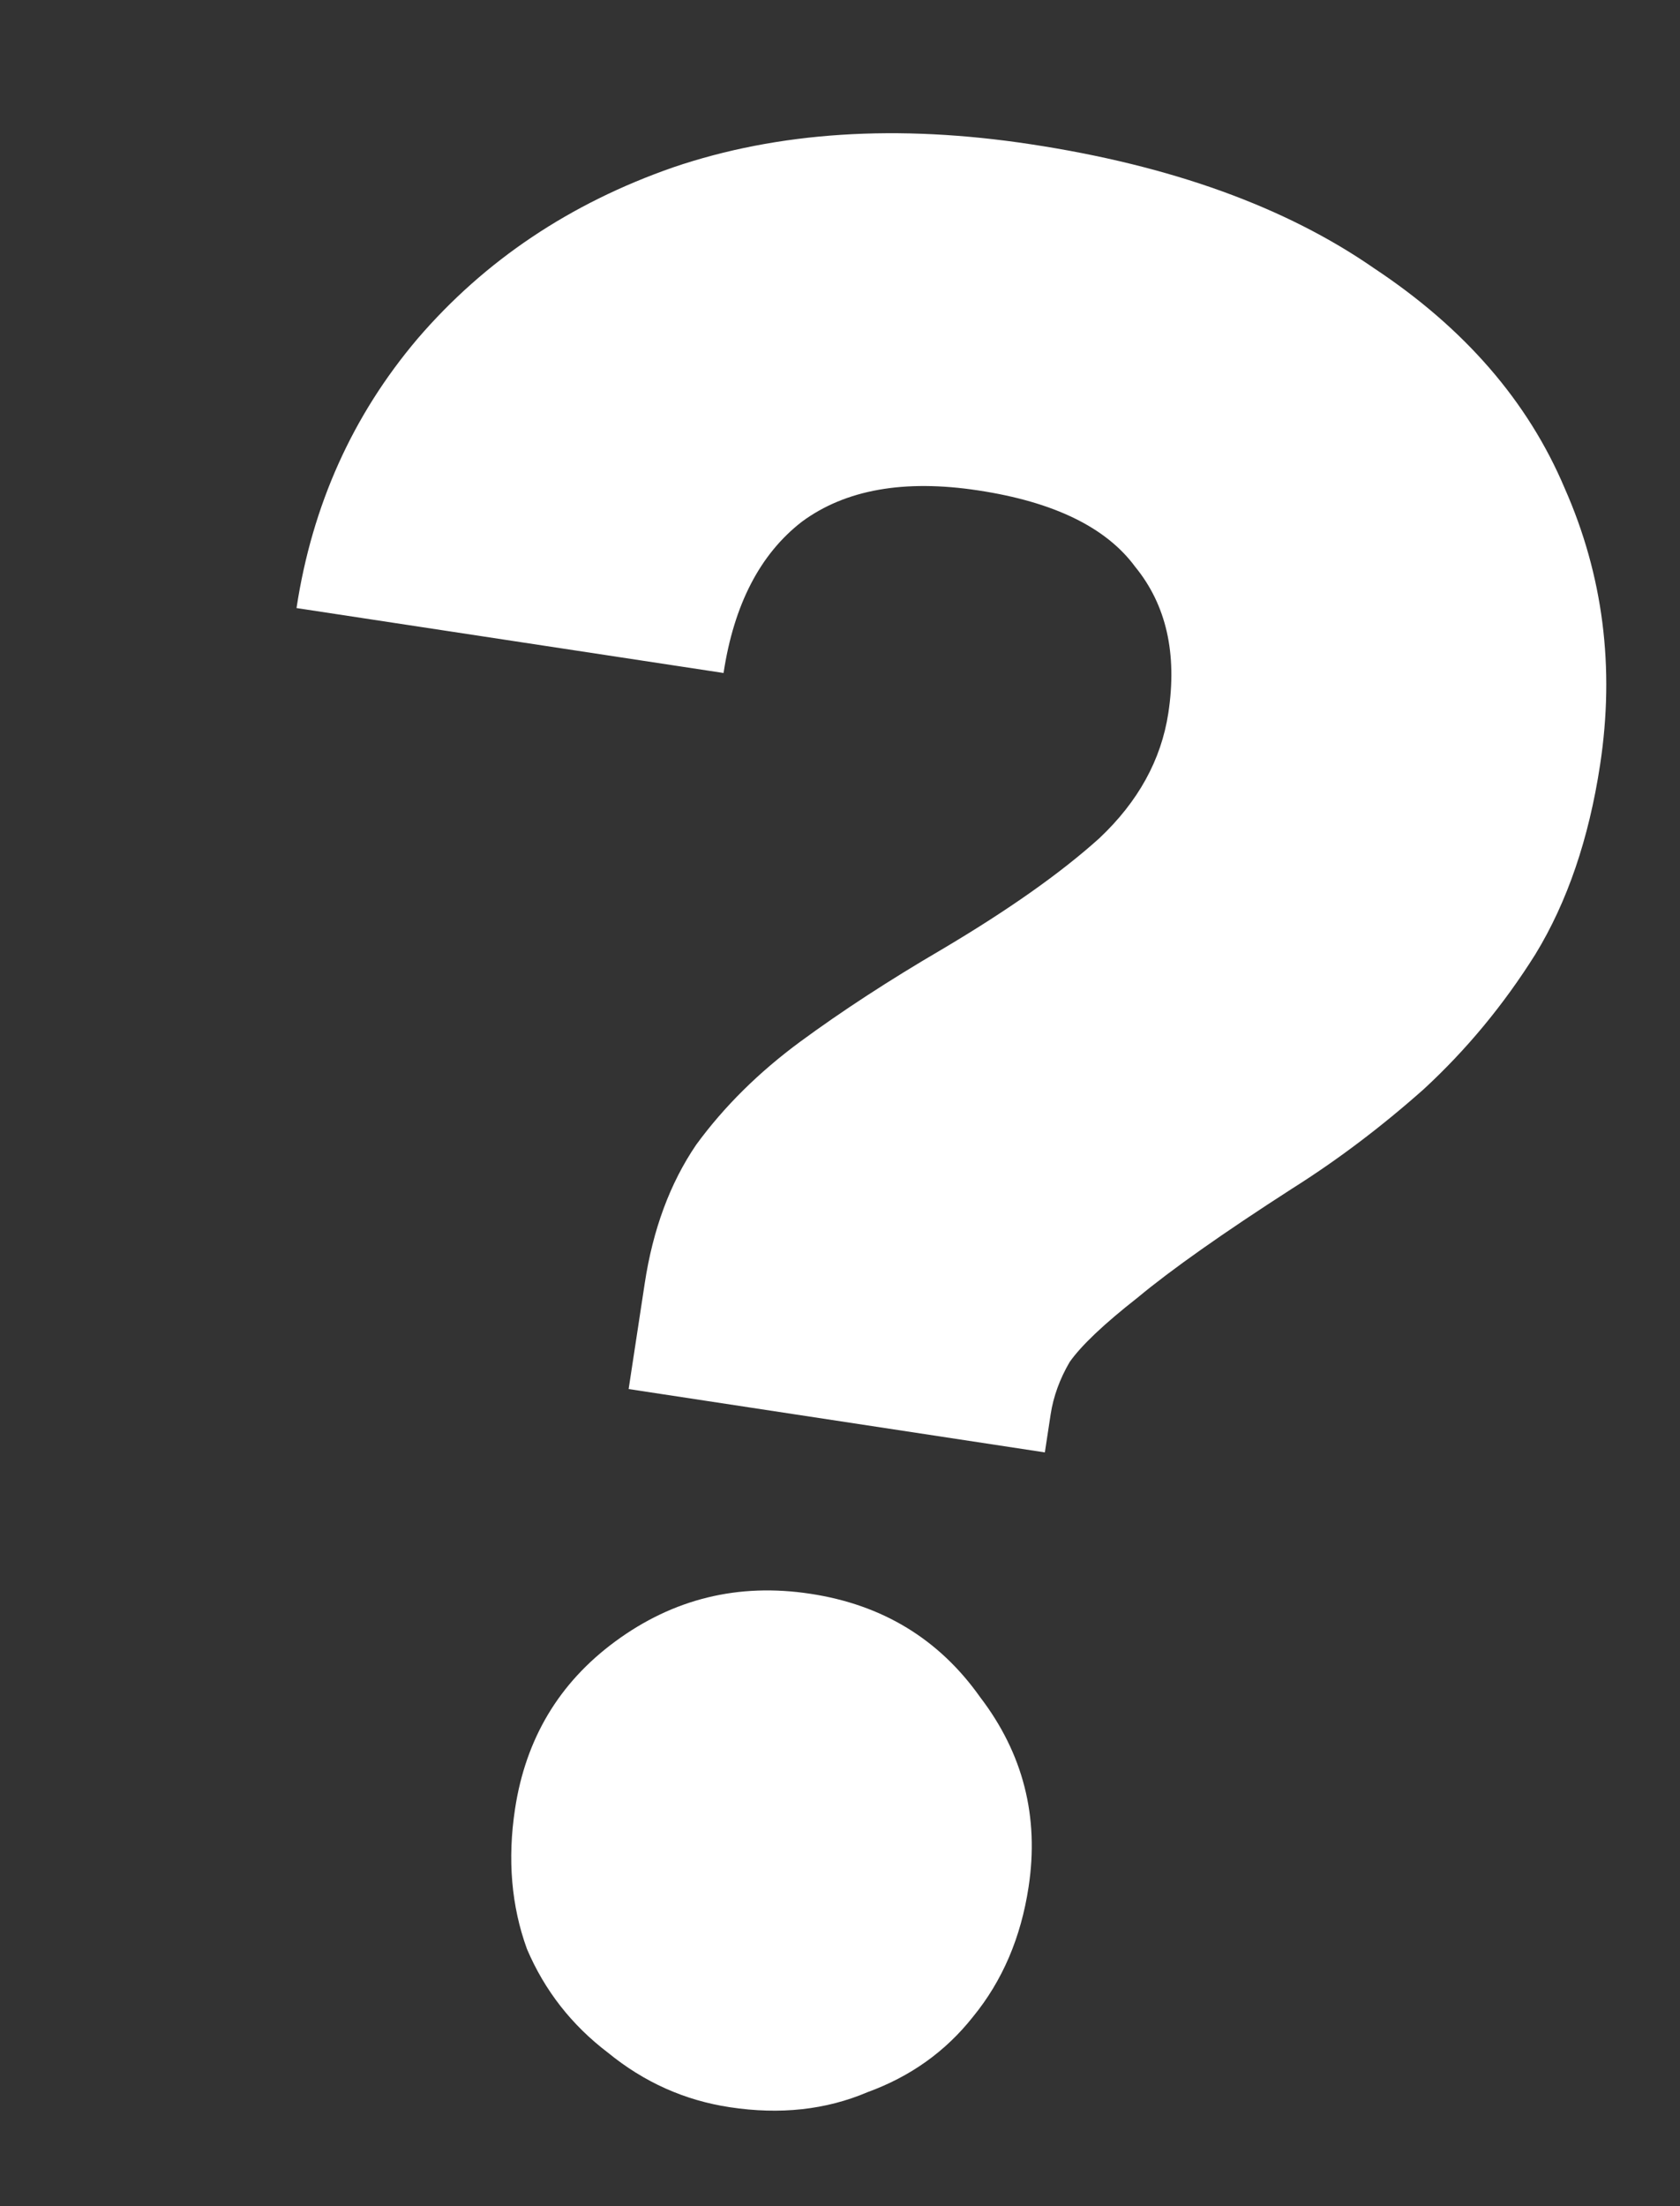 <?xml version="1.0" encoding="UTF-8"?> <svg xmlns="http://www.w3.org/2000/svg" width="16" height="21" viewBox="0 0 16 21" fill="none"><rect x="0" y="0" width="16" height="21" fill="#333333" stroke="none"/><path d="M5.987 13.222L6.14 12.218C6.218 11.703 6.381 11.263 6.63 10.897C6.896 10.533 7.227 10.206 7.622 9.915C8.018 9.624 8.466 9.332 8.967 9.039C9.604 8.662 10.105 8.308 10.471 7.978C10.84 7.63 11.059 7.233 11.127 6.787C11.213 6.22 11.107 5.757 10.811 5.395C10.535 5.02 10.036 4.777 9.315 4.668C8.612 4.561 8.052 4.66 7.637 4.966C7.239 5.274 6.99 5.754 6.891 6.406L2.824 5.788C2.973 4.81 3.357 3.955 3.977 3.224C4.617 2.479 5.429 1.935 6.411 1.593C7.411 1.253 8.546 1.18 9.816 1.373C11.155 1.576 12.245 1.97 13.087 2.554C13.948 3.124 14.553 3.822 14.902 4.648C15.268 5.476 15.38 6.353 15.239 7.28C15.132 7.984 14.927 8.585 14.623 9.083C14.321 9.564 13.966 9.993 13.558 10.369C13.152 10.729 12.736 11.043 12.309 11.312C11.647 11.738 11.155 12.085 10.834 12.352C10.515 12.602 10.299 12.806 10.187 12.965C10.093 13.126 10.032 13.293 10.006 13.464L9.951 13.825L5.987 13.222ZM6.95 20.058C6.52 19.993 6.134 19.82 5.79 19.539C5.444 19.276 5.187 18.947 5.019 18.553C4.87 18.144 4.832 17.699 4.905 17.219C5.007 16.549 5.325 16.018 5.859 15.625C6.412 15.218 7.032 15.066 7.719 15.171C8.405 15.275 8.944 15.603 9.334 16.154C9.744 16.69 9.898 17.293 9.796 17.962C9.723 18.443 9.547 18.855 9.266 19.198C9.005 19.528 8.671 19.766 8.262 19.915C7.867 20.083 7.43 20.131 6.95 20.058Z" fill="white"></path></svg> 